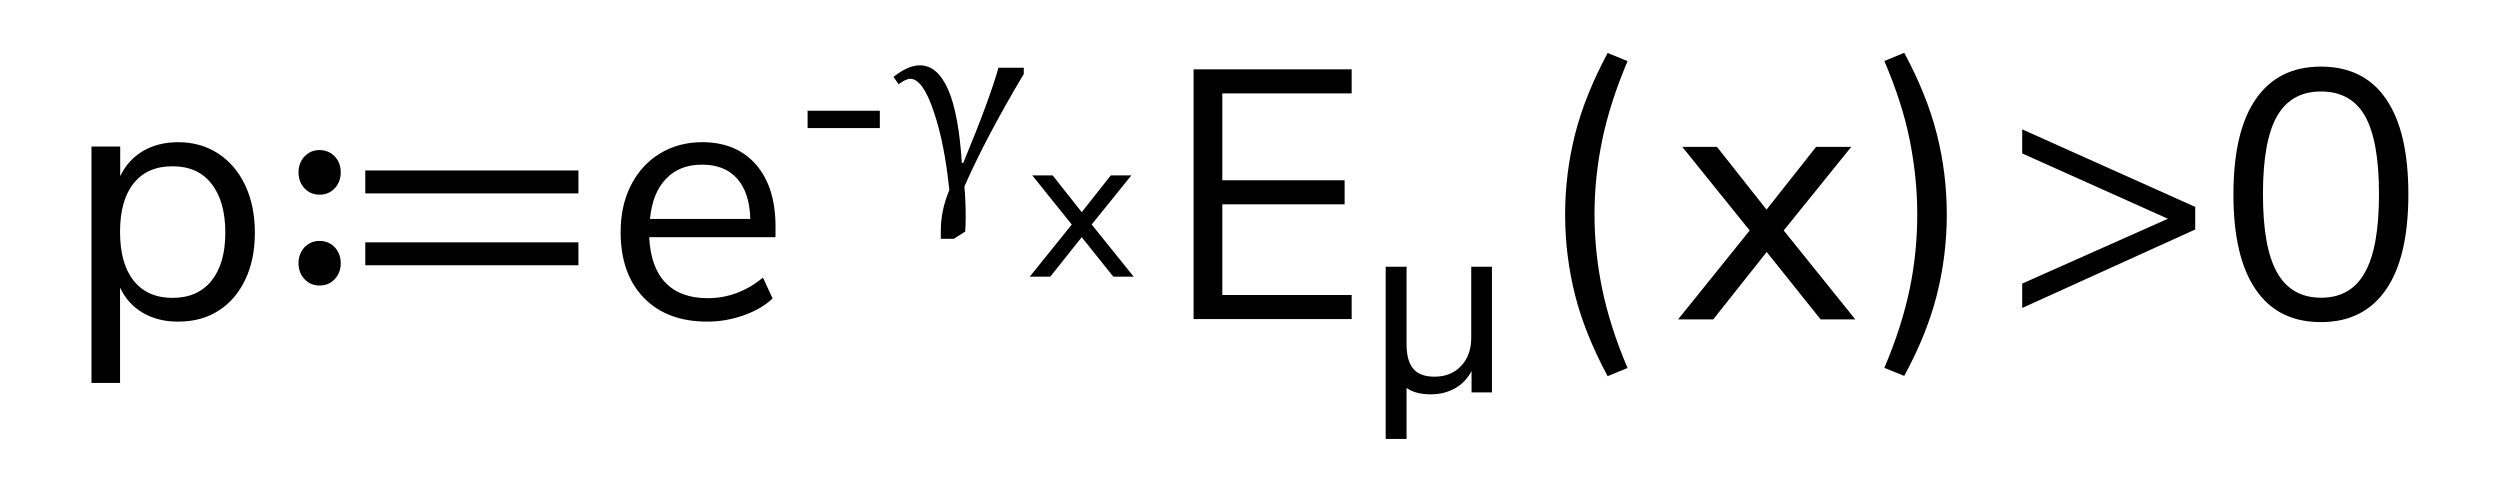 <svg xmlns="http://www.w3.org/2000/svg" viewBox="0 0 155.77 30.64" style="enable-background:new 0 0 155.77 30.64" xml:space="preserve"><path d="M13.6 9.57c.72.47 1.28 1.13 1.68 1.98s.6 1.83.6 2.95-.2 2.09-.6 2.93c-.4.83-.95 1.48-1.67 1.93-.71.46-1.55.68-2.51.68-.84 0-1.57-.18-2.2-.55-.63-.37-1.1-.89-1.42-1.57v5.94H5.7V9.13h1.79v1.85c.32-.68.8-1.2 1.42-1.57.63-.37 1.36-.55 2.2-.55.94 0 1.77.24 2.49.71zm-.42 7.92c.57-.71.86-1.71.86-3s-.29-2.31-.86-3.04-1.38-1.09-2.43-1.09c-1.05 0-1.85.35-2.42 1.06-.57.71-.85 1.71-.85 3.03s.28 2.32.85 3.04c.57.71 1.37 1.07 2.42 1.07 1.05 0 1.86-.36 2.43-1.07zM19.91 9.35c.37 0 .69.13.94.39s.38.59.38 1c0 .4-.13.73-.38 1-.25.26-.56.39-.94.39-.37 0-.68-.13-.93-.39s-.38-.6-.38-1 .13-.73.38-1c.26-.26.56-.39.93-.39zm0 5.66c.37 0 .69.13.94.39s.38.59.38 1-.13.73-.38 1c-.25.26-.56.39-.94.39-.37 0-.68-.13-.93-.39s-.38-.6-.38-1 .13-.73.38-1c.26-.26.56-.39.93-.39zm2.85-2.96v-1.43h13.28v1.43H22.76zm0 4.48V15.1h13.28v1.43H22.76zM48.31 14.78h-7.86c.06 1.25.4 2.2 1.02 2.84.62.64 1.49.96 2.63.96 1.25 0 2.4-.43 3.44-1.28l.6 1.3c-.47.44-1.07.79-1.81 1.05s-1.49.39-2.25.39c-1.68 0-3-.49-3.96-1.48s-1.45-2.35-1.45-4.09c0-1.1.21-2.08.64-2.92.43-.85 1.03-1.51 1.8-1.98s1.65-.71 2.64-.71c1.43 0 2.55.47 3.36 1.4.81.94 1.21 2.22 1.21 3.85v.67zm-6.81-3.64c-.57.59-.9 1.42-1 2.5h6.25c-.03-1.09-.3-1.92-.82-2.51-.52-.58-1.24-.87-2.16-.87-.95-.01-1.71.29-2.27.88zM50.32 7.98V6.9h4.5v1.08h-4.5zM63.8 4.59c-1.59 2.67-2.83 5.02-3.71 7.03.05.55.08 1.18.08 1.89 0 .35-.01.66-.03.92l-.71.45h-.81v-.49c0-.87.18-1.72.53-2.54-.19-1.9-.51-3.54-.97-4.9-.46-1.36-.94-2.04-1.47-2.04-.17 0-.41.11-.72.34l-.32-.46c.61-.48 1.16-.72 1.64-.72.74 0 1.33.51 1.77 1.52.44 1.01.72 2.53.85 4.56h.09c1.11-2.68 1.84-4.66 2.19-5.93h1.58v.37zM68.02 13.99l2.62 3.25h-1.27l-1.97-2.46-1.96 2.46h-1.28l2.62-3.25-2.46-3.06h1.27l1.81 2.29 1.81-2.29h1.28l-2.47 3.06zM74.37 19.89V4.32h9.85v1.5h-8.06v5.41h7.62v1.5h-7.62v5.65h8.06v1.5h-9.85zM92.96 16.62v7.83h-1.27v-1.33c-.25.47-.59.83-1.04 1.08-.45.25-.95.37-1.5.37-.63 0-1.14-.13-1.51-.4v3.18h-1.3V16.62h1.3v4.82c0 .7.14 1.21.42 1.54.28.33.72.49 1.32.49.69 0 1.24-.22 1.66-.67.42-.44.63-1.03.63-1.76v-4.42h1.29zM98.14 18.39c-.41-1.63-.62-3.3-.62-5.02 0-1.72.21-3.39.62-5.01.41-1.62 1.09-3.3 2.03-5.06l1.24.51c-.74 1.74-1.26 3.38-1.58 4.92-.32 1.55-.48 3.09-.48 4.64 0 1.54.16 3.09.48 4.64.32 1.54.84 3.19 1.58 4.92l-1.24.51c-.94-1.75-1.62-3.43-2.03-5.05zM111.14 14.36l4.46 5.54h-2.16l-3.36-4.2-3.33 4.2h-2.19l4.46-5.54-4.2-5.21h2.16l3.09 3.91 3.09-3.91h2.19l-4.21 5.21zM117.41 22.92c.74-1.74 1.26-3.38 1.58-4.92.32-1.55.47-3.09.47-4.64 0-1.55-.16-3.09-.47-4.64s-.84-3.19-1.58-4.92l1.24-.51c.94 1.75 1.62 3.44 2.03 5.06.41 1.62.62 3.29.62 5.01 0 1.72-.21 3.4-.62 5.02-.41 1.62-1.09 3.31-2.03 5.04l-1.24-.5zM126 8.06l10.78 4.83v1.41L126 19.19v-1.52l9.08-4.04L126 9.56v-1.5zM140.55 18.04c-.93-1.35-1.39-3.33-1.39-5.92 0-2.61.46-4.59 1.39-5.94.93-1.35 2.28-2.03 4.06-2.03s3.14.67 4.06 2.02c.93 1.35 1.39 3.32 1.39 5.93s-.46 4.59-1.39 5.94c-.93 1.35-2.28 2.03-4.06 2.03s-3.13-.67-4.06-2.03zm6.8-1.06c.59-1.04.88-2.67.88-4.88 0-2.22-.29-3.84-.87-4.87-.58-1.02-1.5-1.53-2.75-1.53-1.24 0-2.15.52-2.74 1.55-.58 1.03-.87 2.64-.87 4.85 0 2.21.29 3.84.88 4.88s1.5 1.57 2.74 1.57 2.15-.52 2.73-1.57z"/></svg>
